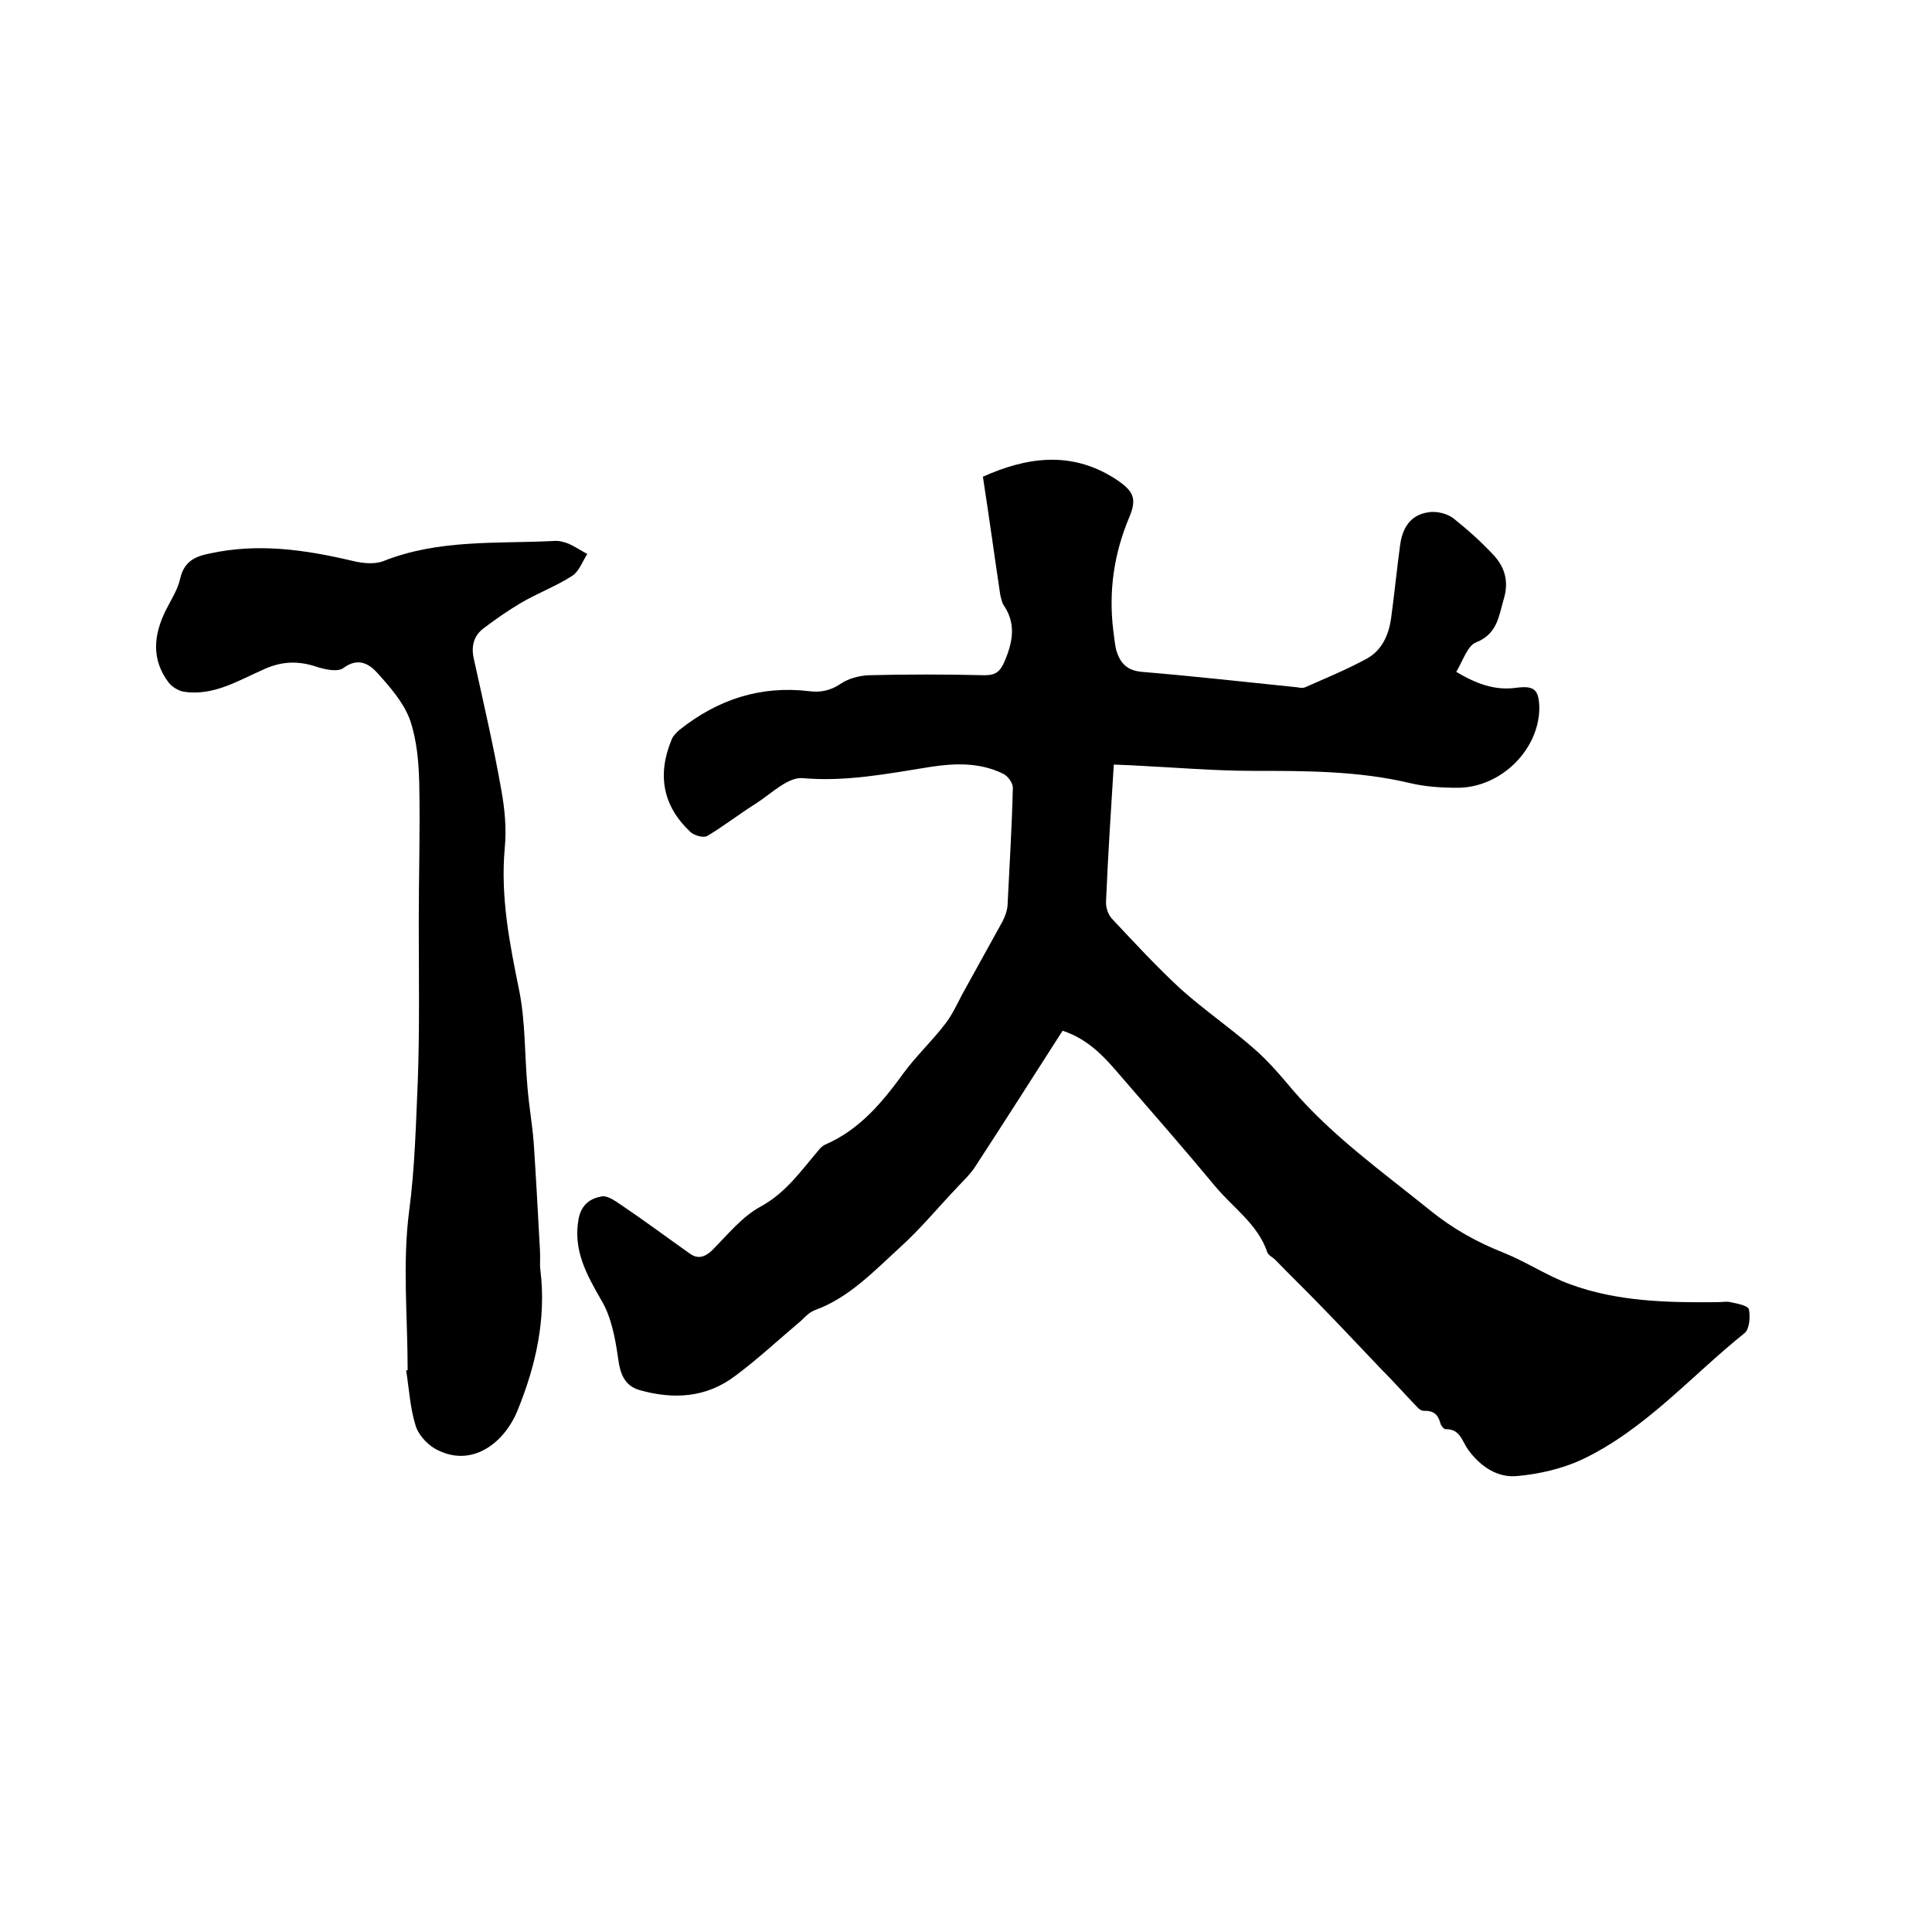 <svg enable-background="new 0 0 400 400" viewBox="0 0 400 400" xmlns="http://www.w3.org/2000/svg"><path d="m220 213.4c-6.1 9.5-12 18.8-18 28-1 1.6-2.4 2.9-3.7 4.3-4 4.2-7.7 8.7-12 12.6-5.4 4.9-10.5 10.4-17.7 13-1 .4-1.9 1.3-2.7 2.1-4.5 3.8-8.9 7.9-13.6 11.4-6 4.6-12.8 5-19.9 3-3.1-.9-4-3.4-4.4-6.4-.6-4.2-1.4-8.7-3.5-12.2-3.1-5.4-5.9-10.4-4.7-16.9.6-3 2.5-4.2 4.8-4.6 1.2-.2 2.7.9 3.9 1.7 4.9 3.3 9.6 6.8 14.4 10.2 1.6 1.1 3 .7 4.5-.7 3.2-3.2 6.2-7 10.1-9.1 5.3-2.9 8.4-7.5 12.1-11.8.3-.4.8-.8 1.2-1 7.2-3.1 11.9-8.8 16.4-15 2.6-3.5 5.8-6.5 8.4-9.9 1.5-1.9 2.5-4.1 3.6-6.2 2.8-5.1 5.6-10.1 8.4-15.2.5-1 .9-2.1 1-3.2.4-8.1.9-16.3 1.1-24.4 0-1-1-2.4-2-2.9-4.9-2.4-10.1-2.2-15.2-1.4-8.8 1.4-17.4 3.1-26.4 2.3-3-.2-6.4 3.2-9.5 5.2-3.5 2.2-6.7 4.7-10.2 6.8-.8.4-2.6-.1-3.4-.8-5.8-5.4-7-11.9-3.9-19.3.3-.7 1-1.4 1.6-1.9 7.9-6.3 16.8-9.2 26.8-8 2.4.3 4.4-.1 6.5-1.5 1.6-1.1 3.8-1.7 5.8-1.8 8-.2 16.1-.2 24.1 0 2.3 0 3.2-.8 4.1-2.9 1.7-4 2.4-7.8-.2-11.6-.4-.6-.5-1.4-.7-2.1-1.2-8-2.3-16.1-3.6-24.5 8.7-3.9 18.1-5.6 27.5.5 3.6 2.4 4.5 3.9 2.8 7.9-3.2 7.6-4.3 15.4-3.3 23.5.2 1.4.3 2.7.6 4 .8 2.6 2.1 4.2 5.3 4.5 10.8.9 21.5 2.1 32.2 3.2.5.1 1.1.2 1.6 0 4.3-1.9 8.7-3.7 12.9-6 3-1.7 4.4-4.8 4.9-8.2.7-5.1 1.2-10.3 1.9-15.4.6-4.1 2.7-6.4 6.4-6.7 1.5-.1 3.4.4 4.6 1.3 3 2.4 5.8 4.9 8.4 7.7 2.2 2.4 3.1 5.3 2.1 8.8-1.1 3.7-1.3 7.4-5.8 9.2-1.8.7-2.7 3.8-4.1 6.1 4.2 2.5 8 3.9 12.4 3.3 3.8-.5 4.7.4 4.8 4.1 0 8.6-7.8 16.5-16.8 16.6-3.4 0-6.8-.2-10.1-1-10.6-2.5-21.4-2.5-32.2-2.5-8.1 0-16.3-.7-24.4-1.1-1.4-.1-2.7-.1-4.6-.2-.6 9.5-1.2 18.8-1.6 28.2-.1 1.3.4 2.9 1.3 3.8 4.6 4.9 9.2 9.9 14.2 14.5 4.8 4.3 10.2 8 15 12.2 2.9 2.5 5.5 5.5 8 8.5 8.3 9.7 18.7 17.1 28.6 25.1 4.7 3.8 9.7 6.6 15.3 8.8 4.7 1.9 9 4.8 13.7 6.5 9.8 3.6 20.1 3.8 30.4 3.7 1 0 1.9-.2 2.8 0 1.4.3 3.6.7 3.8 1.5.3 1.6.1 4.1-.9 4.9-11.1 8.9-20.6 20-33.7 26.2-4.1 1.9-8.9 3-13.4 3.4-4.1.4-7.6-2-10.1-5.4-1.3-1.8-1.7-4.4-4.7-4.3-.4 0-1-.8-1.1-1.3-.5-1.8-1.5-2.6-3.4-2.5-.5 0-1.1-.4-1.5-.9-2.5-2.6-4.8-5.2-7.3-7.7-4.3-4.5-8.5-9-12.9-13.5-3-3.1-6.1-6.1-9.1-9.2-.5-.5-1.4-.9-1.6-1.5-2-5.9-7.2-9.3-10.9-13.8-6.3-7.6-12.8-15-19.2-22.4-3.4-4-6.8-7.9-12.3-9.7z"/><path d="m84.4 283.7c0-11-1.1-22.1.3-32.9 1.2-9 1.4-18 1.8-27 .4-11 .2-22 .2-33 0-9.5.3-19 .1-28.6-.1-4.4-.5-9-1.9-13.1-1.3-3.6-4.1-6.8-6.7-9.7-1.7-1.9-4-3.4-7.1-1.1-1.2.9-3.9.3-5.7-.3-3.7-1.2-7-1.1-10.6.5-5.3 2.3-10.6 5.7-16.8 4.7-1.1-.2-2.4-1-3.1-1.9-3.6-4.8-3.1-9.8-.6-14.9 1.1-2.2 2.5-4.3 3-6.6.8-3.5 3-4.6 6.1-5.2 10-2.2 19.7-.8 29.5 1.5 2 .5 4.5.8 6.4.1 11.5-4.6 23.5-3.6 35.4-4.2 1-.1 2.1.2 3.1.6 1.3.6 2.5 1.4 3.8 2.1-1 1.5-1.7 3.6-3.1 4.5-3.4 2.2-7.2 3.6-10.6 5.6-2.7 1.6-5.3 3.4-7.8 5.3-2 1.5-2.6 3.7-2 6.3 2 9.1 4.1 18.1 5.7 27.2.7 3.9 1.1 8 .7 12-.9 10.1 1 19.7 3 29.5 1.3 6.5 1.1 13.2 1.7 19.9.3 3.9 1 7.7 1.3 11.6.5 7.5.9 15 1.3 22.4.1 1.4-.1 2.8.1 4.1 1.2 10.1-1 19.7-4.7 28.8-2.7 6.8-9.6 12.3-17.2 8-1.7-1-3.5-3-4-4.9-1.1-3.6-1.3-7.4-1.9-11.2-.1-.1.1-.1.3-.1z"/></svg>